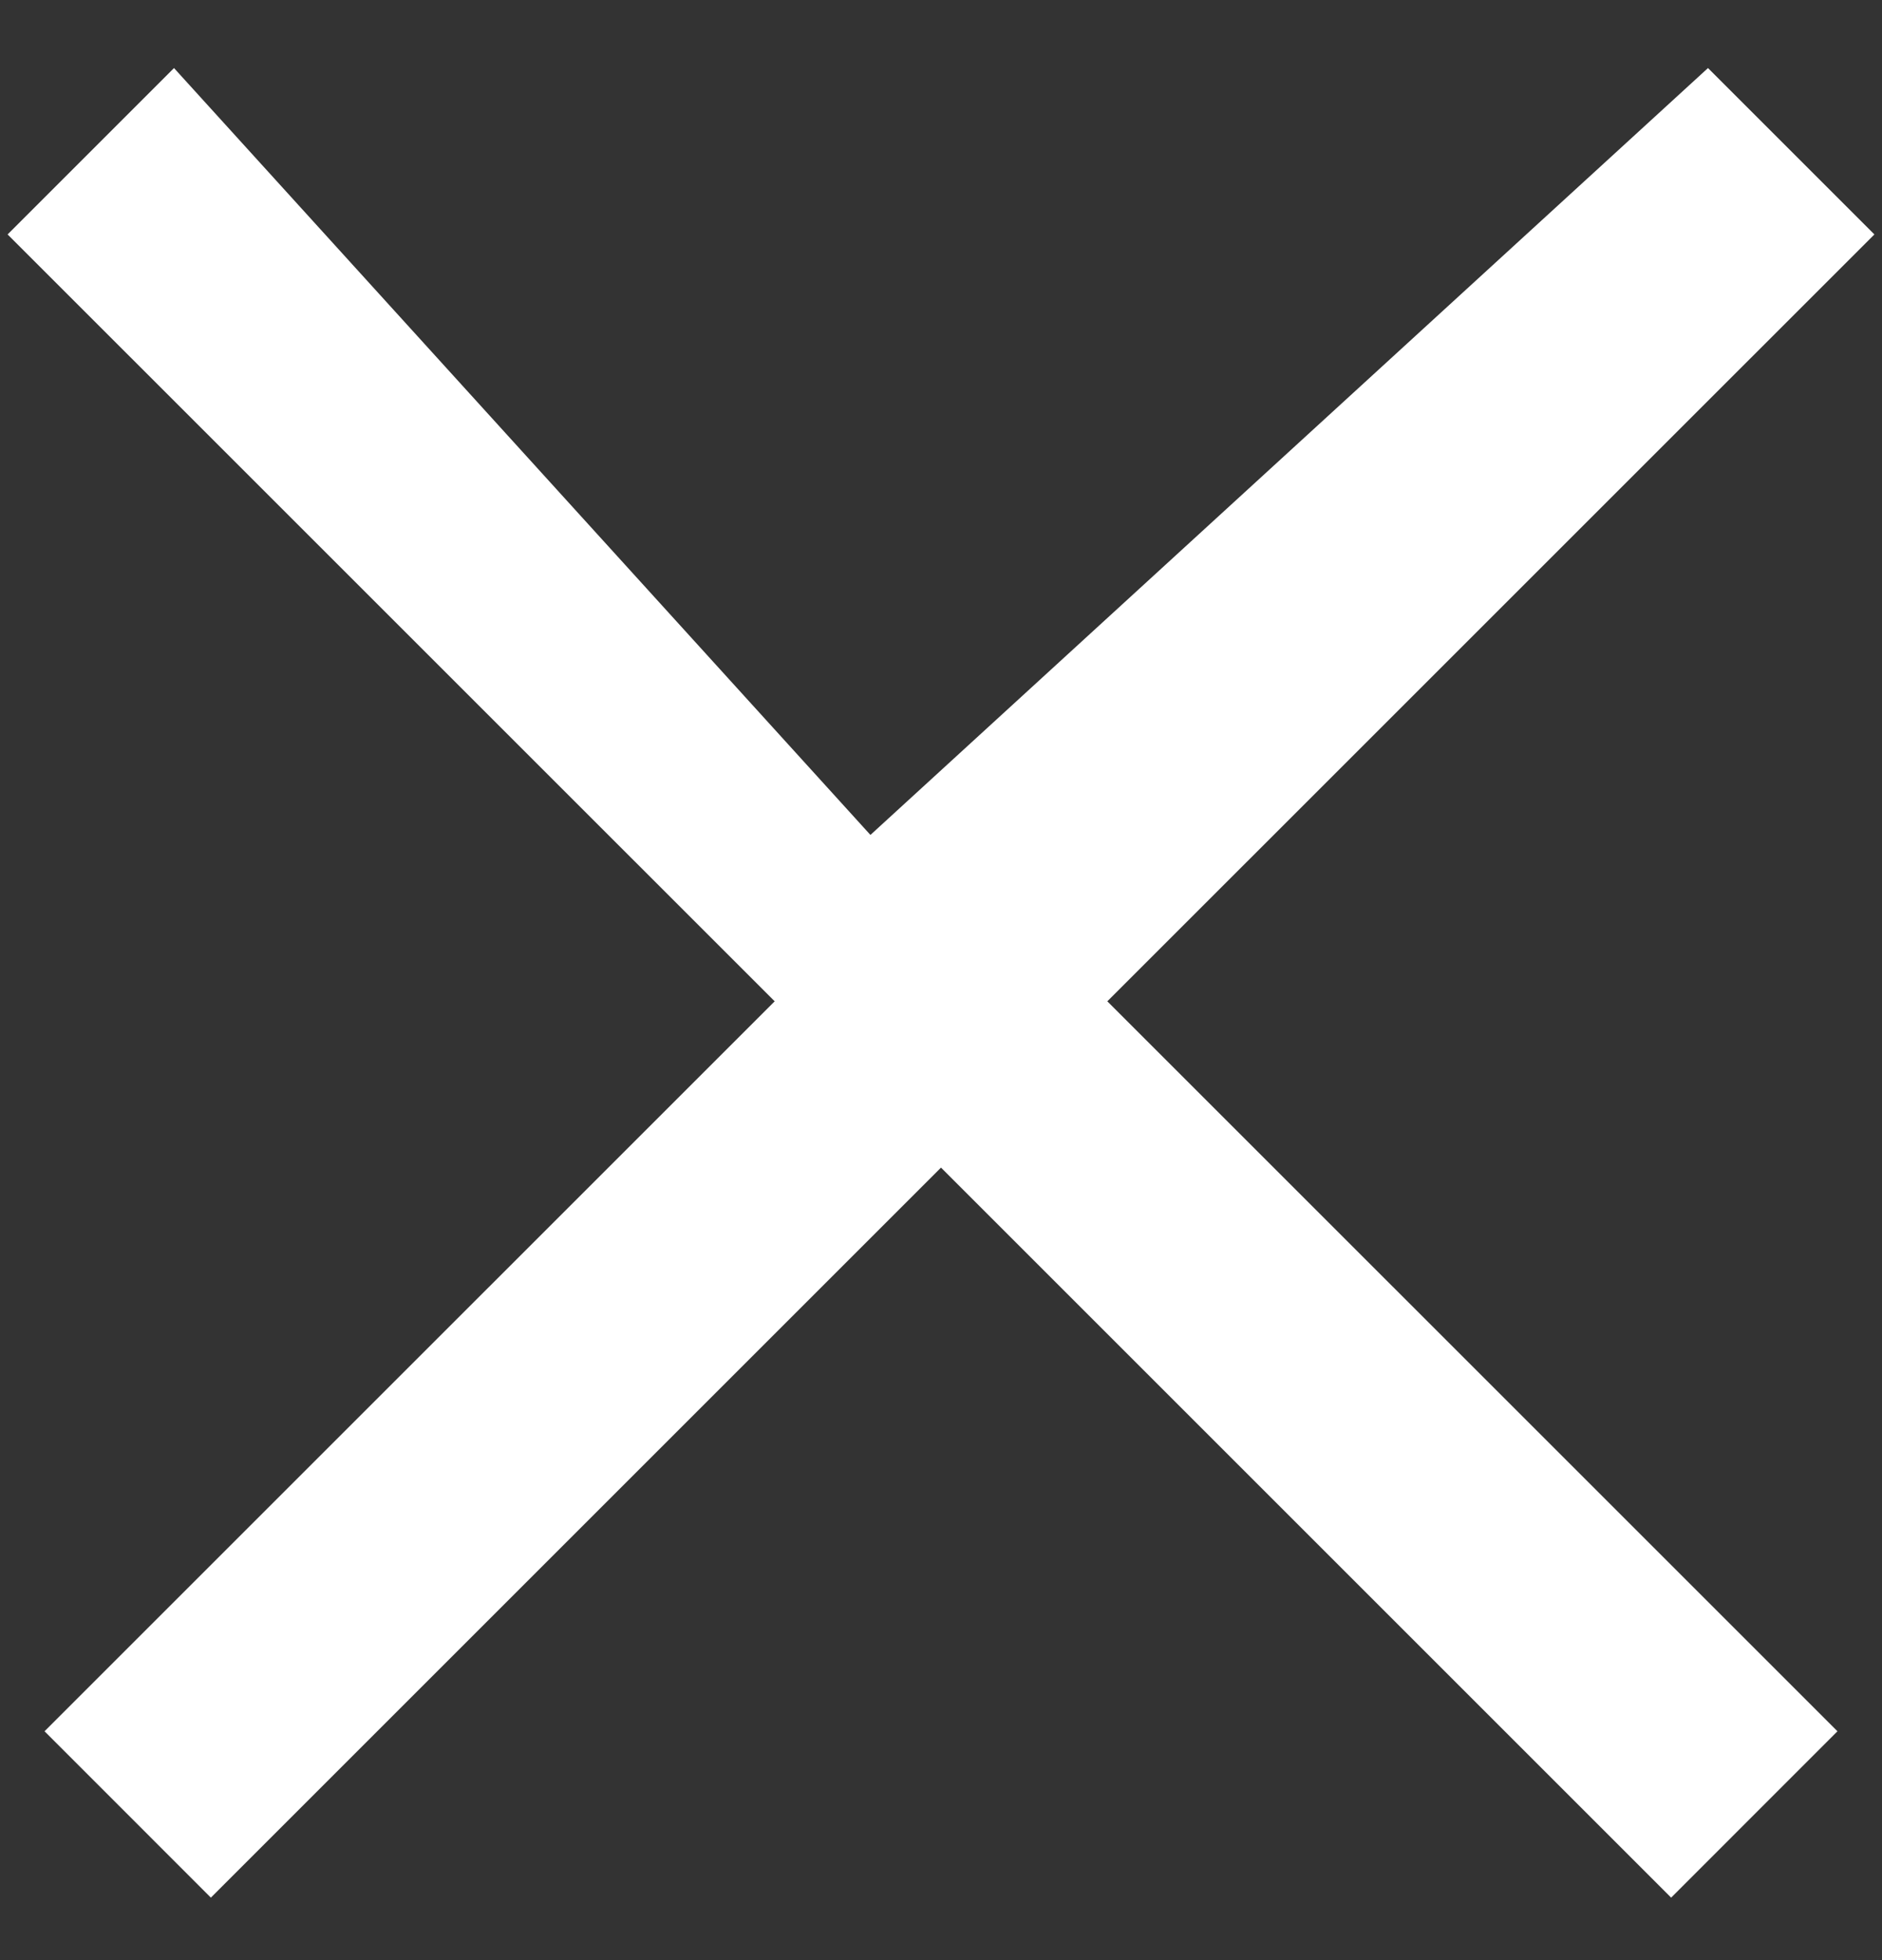 <svg 
 xmlns="http://www.w3.org/2000/svg"
 xmlns:xlink="http://www.w3.org/1999/xlink"
 width="24px" height="25px">
<rect width="100%" height="100%" fill="#333333" stroke="none"/>
<path fill-rule="evenodd"  fill="rgb(255, 255, 255)"
 d="M23.903,2.990 L14.121,12.771 L23.432,22.081 L21.311,24.203 L12.000,14.892 L2.689,24.203 L0.568,22.081 L9.879,12.771 L0.097,2.990 L2.219,0.868 L11.1,10.649 L21.781,0.868 L23.903,2.990 Z"/>
</svg>